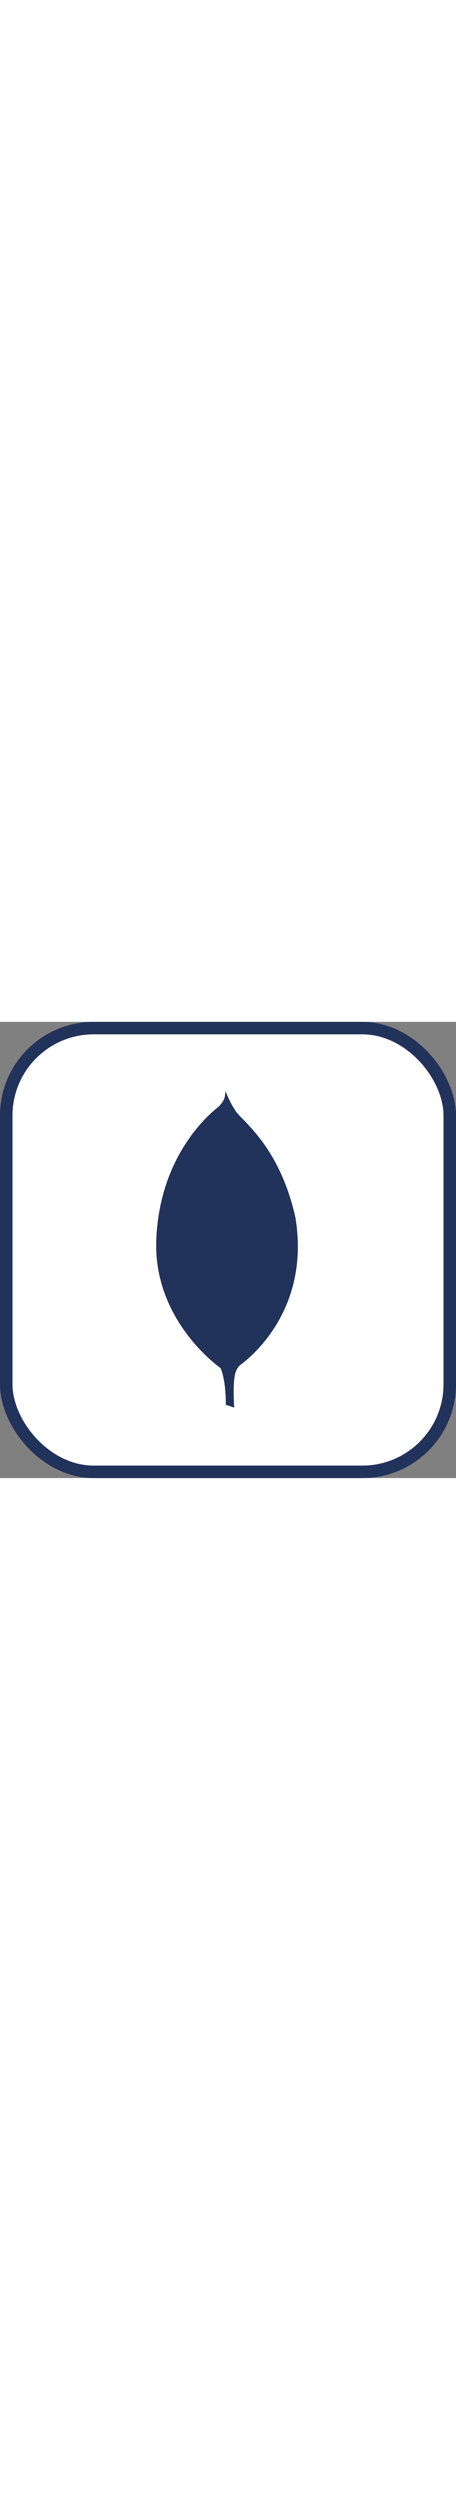 <svg viewBox="0 0 73 73" version="1.1" xmlns="http://www.w3.org/2000/svg" xmlns:xlink="http://www.w3.org/1999/xlink" fill="#000000" height="400">
                                            <rect x="0" y="0" width="73" height="73" fill="#808080" stroke="none"/>
                                            <g id="SVGRepo_bgCarrier" stroke-width="0"></g>
                                            <g id="SVGRepo_tracerCarrier" stroke-linecap="round" stroke-linejoin="round"></g>
                                            <g id="SVGRepo_iconCarrier">
                                                <title>databases-and-servers/databases/mongodb</title>
                                                <defs> </defs>
                                                <g id="databases-and-servers/databases/mongodb" stroke="none" stroke-width="1" fill="none" fill-rule="evenodd">
                                                    <g id="container" transform="translate(2, 2)" fill="#FFFFFF" fill-rule="nonzero" stroke="#21325b" stroke-width="2">
                                                        <rect id="mask" x="-1" y="-1" width="71" height="71" rx="14"> </rect>
                                                    </g>
                                                    <g id="Group" transform="translate(25, 11)" fill-rule="nonzero">
                                                        <path d="M12.494,50.728 L11.146,50.267 C11.146,50.267 11.311,43.393 8.843,42.9 C7.199,40.992 9.107,-38.018 15.028,42.636 C15.028,42.636 12.988,43.656 12.626,45.399 C12.231,47.11 12.494,50.728 12.494,50.728 Z" id="Shape" fill="#21325b"> </path>
                                                        <path d="M13.218,44.084 C13.218,44.084 25.027,36.321 22.264,20.17 C19.6,8.427 13.317,4.579 12.626,3.099 C11.87,2.046 11.146,0.204 11.146,0.204 L11.64,32.867 C11.64,32.9 10.62,42.866 13.219,44.084" id="Shape" fill="#21325b"> </path>
                                                        <path d="M10.456,44.511 C10.456,44.511 -0.63,36.946 0.028,23.624 C0.653,10.302 8.482,3.757 9.995,2.572 C10.982,1.52 11.015,1.125 11.08,0.072 C11.771,1.553 11.64,22.21 11.738,24.644 C12.034,34.018 11.212,42.735 10.456,44.511 Z" id="Shape" fill="#21325b"> </path>
                                                    </g>
                                                </g>
                                            </g>
                                        </svg>